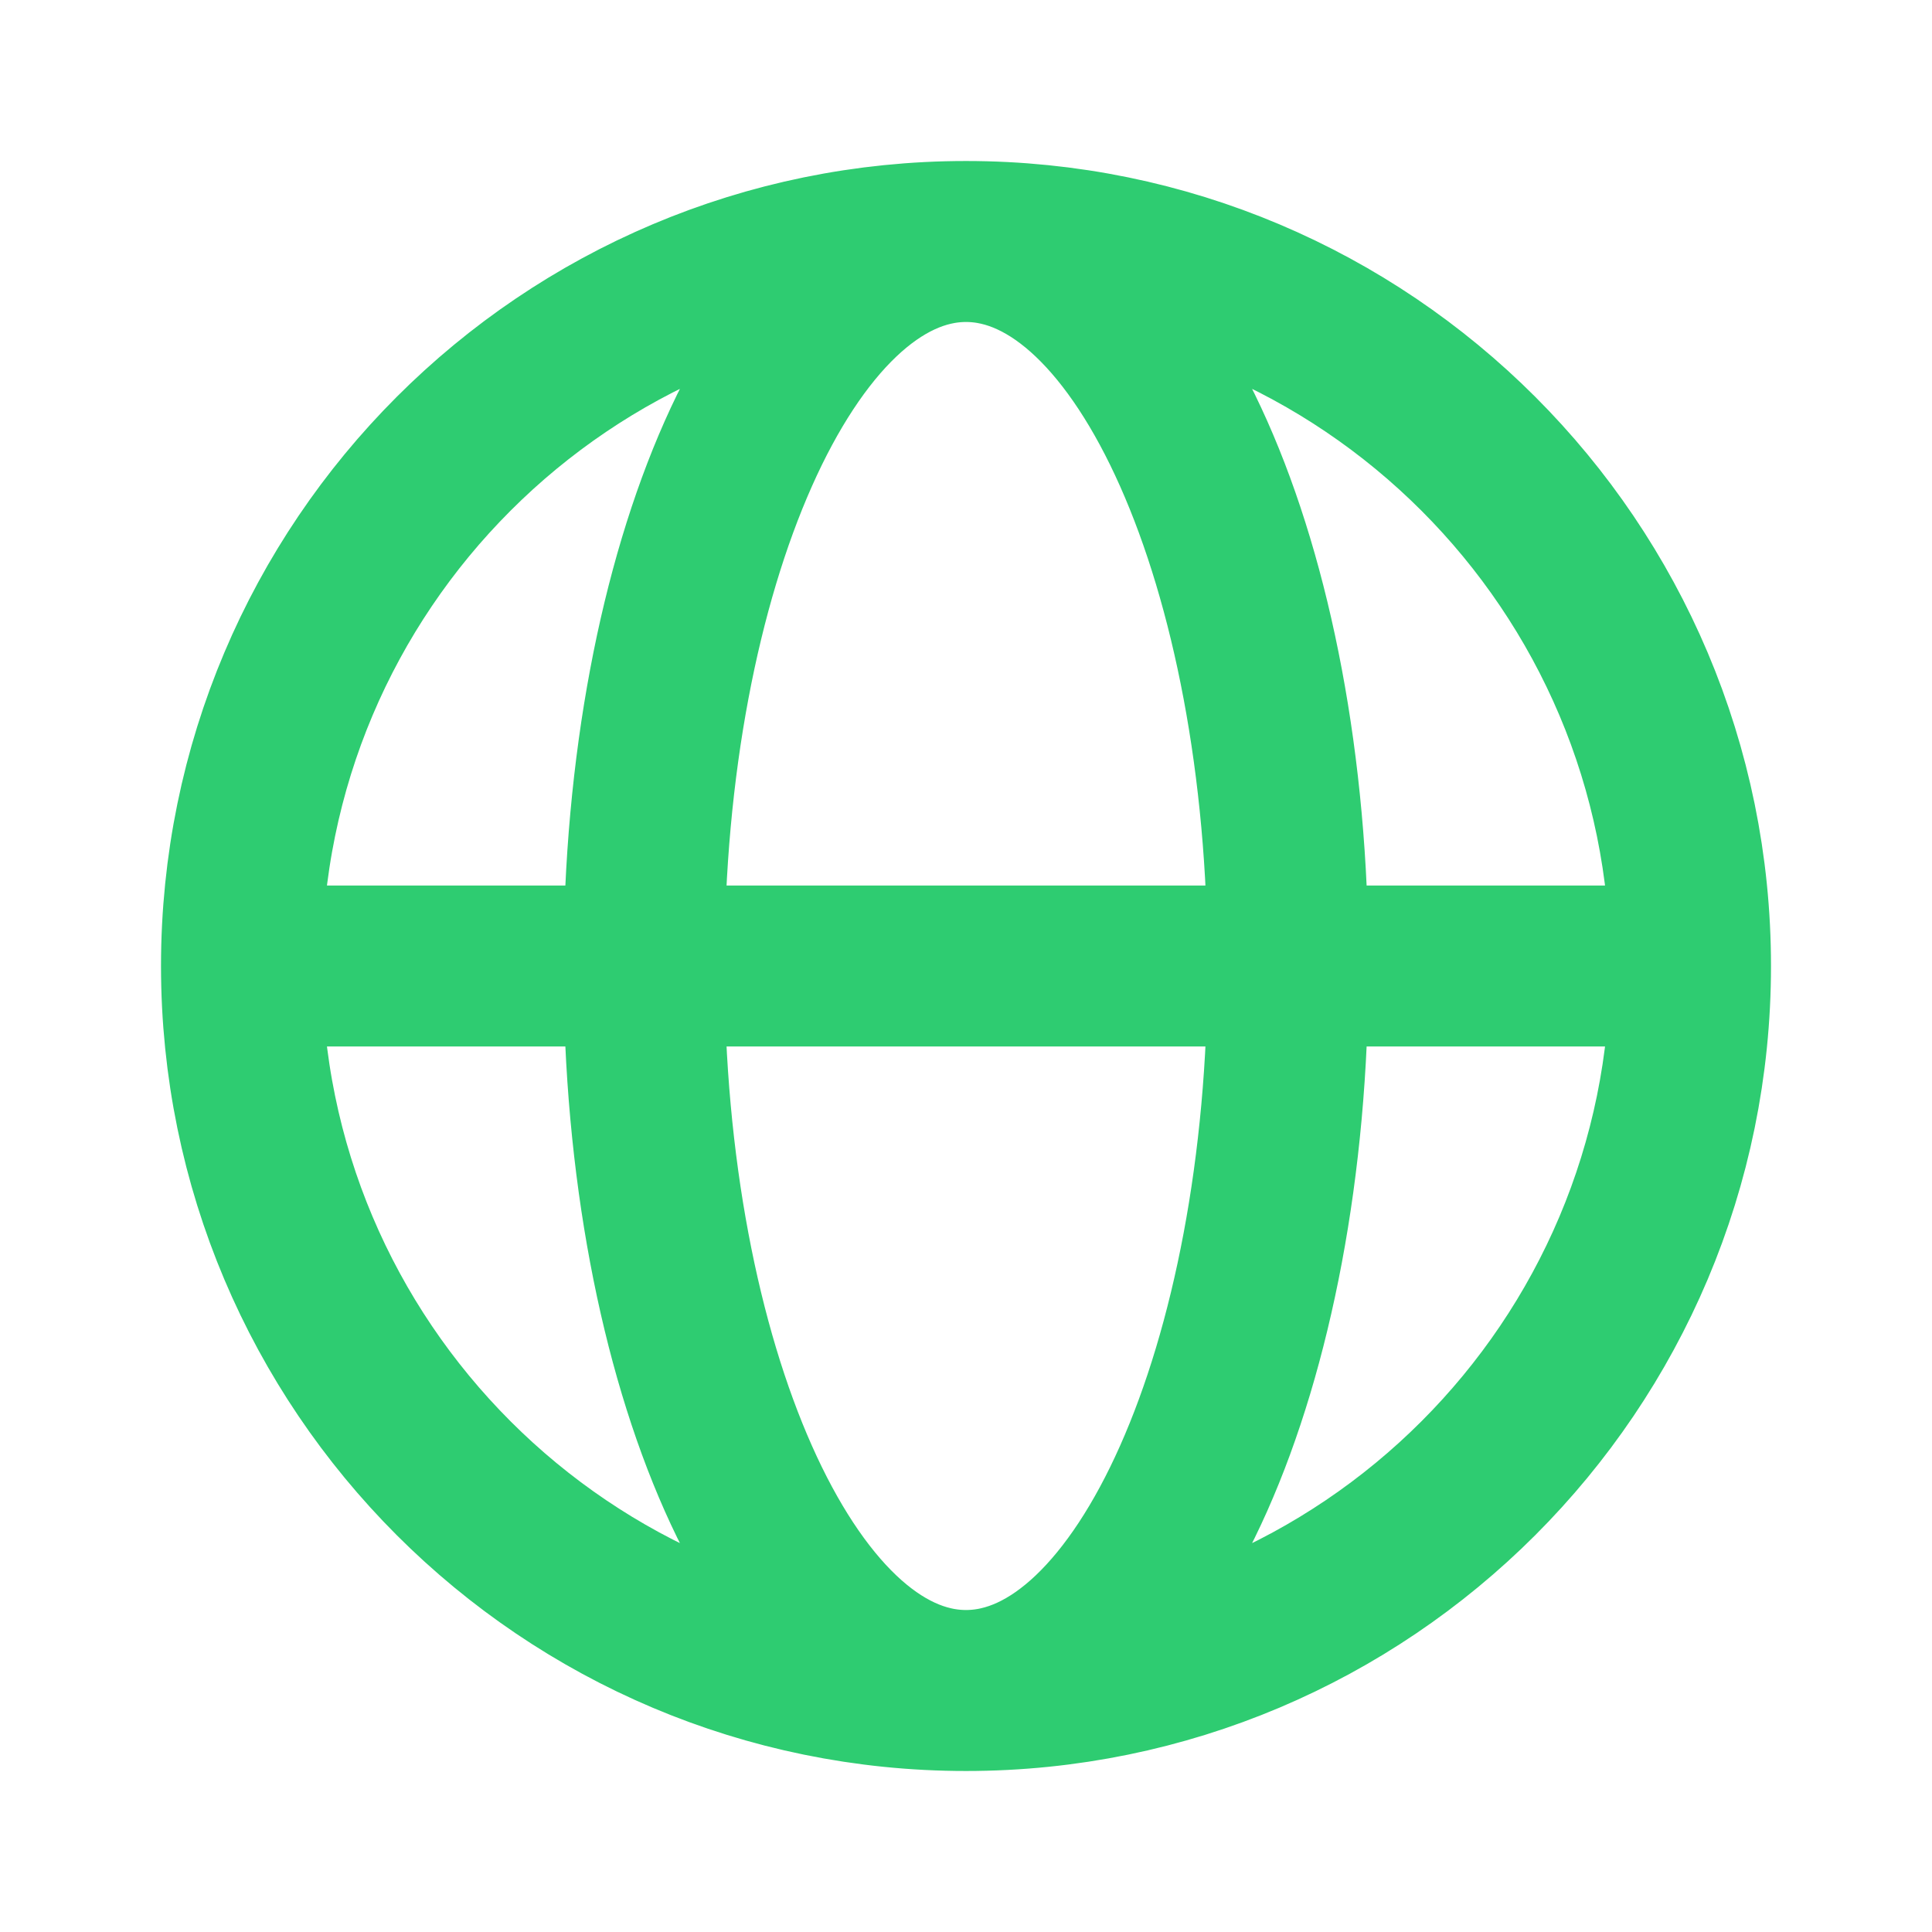 <svg width="40" height="40" viewBox="0 0 40 40" fill="none" xmlns="http://www.w3.org/2000/svg">
<path d="M5 20H13.333M5 20C5 28.284 11.716 35 20 35M5 20C5 11.716 11.716 5 20 5M13.333 20H26.667M13.333 20C13.333 28.284 16.318 35 20 35M13.333 20C13.333 11.716 16.318 5 20 5M26.667 20H35M26.667 20C26.667 11.716 23.682 5 20 5M26.667 20C26.667 28.284 23.682 35 20 35M35 20C35 11.716 28.284 5 20 5M35 20C35 28.284 28.284 35 20 35" stroke="#2ECC71" stroke-width="3.333" stroke-linecap="round" stroke-linejoin="round"/>
</svg>
